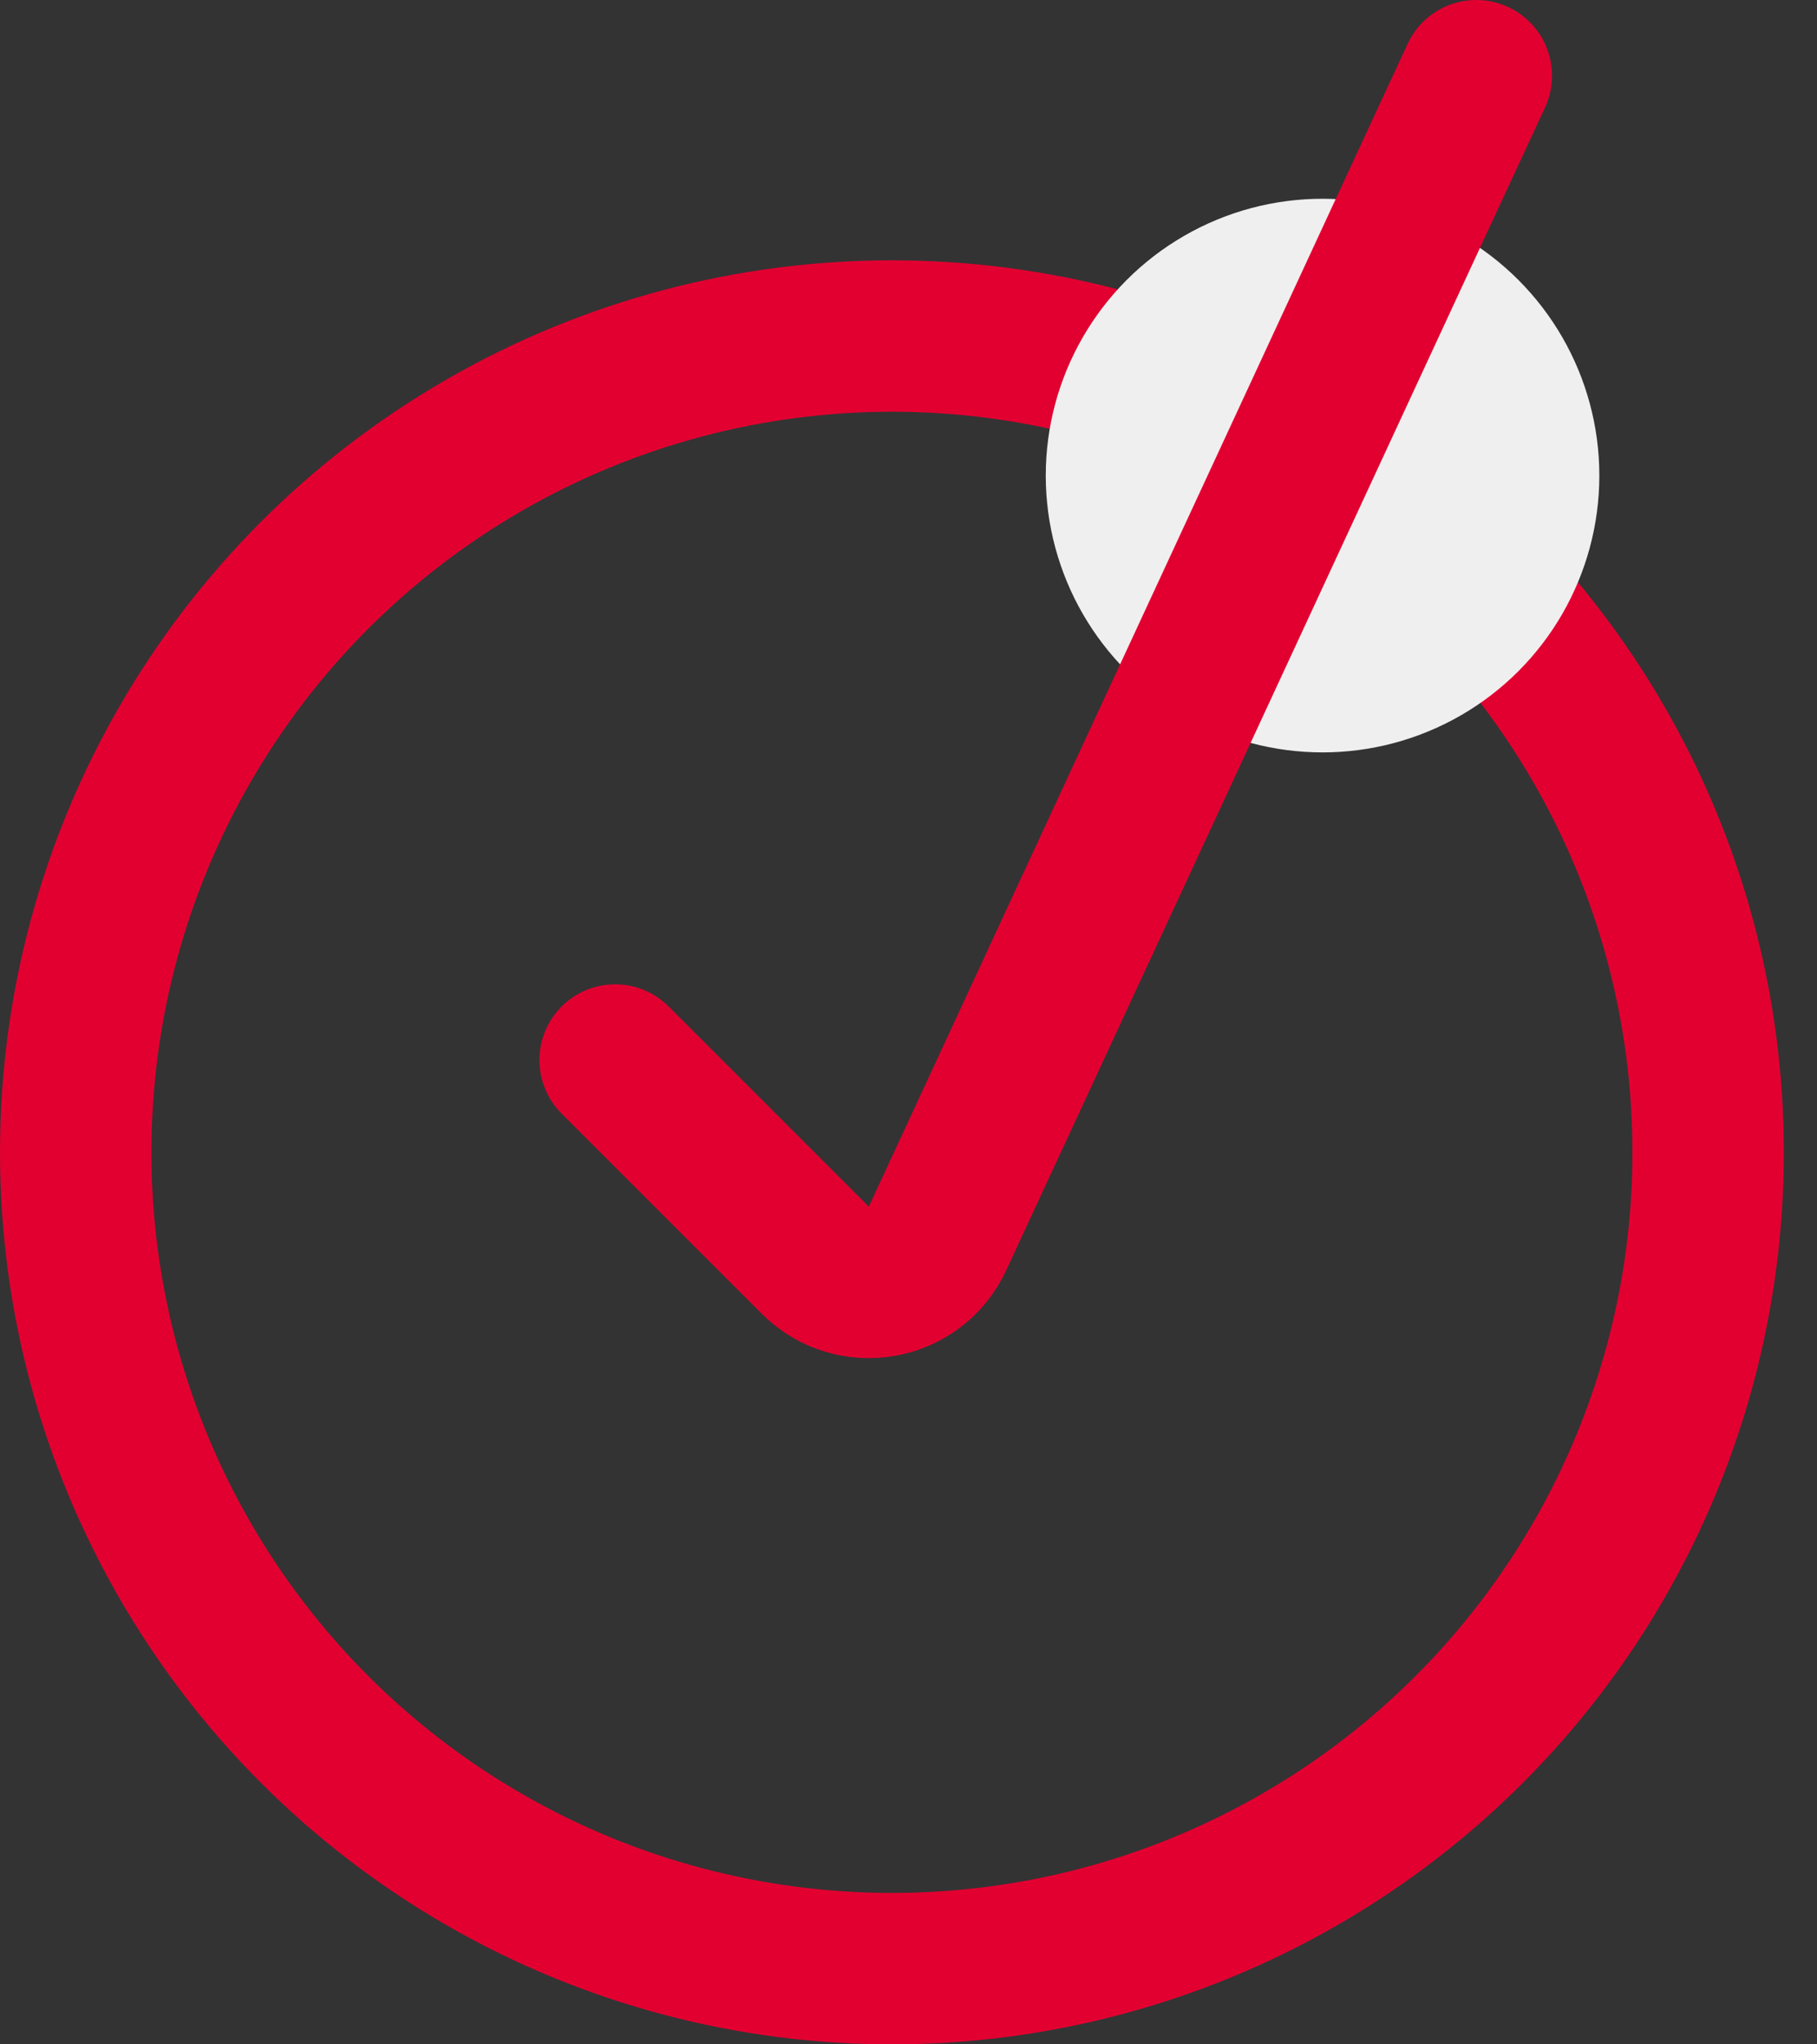<svg width="24" height="27" viewBox="0 0 24 27" fill="none" xmlns="http://www.w3.org/2000/svg">
<rect x="0" y="0" width="24" height="27" fill="#333333" stroke="none"/>
<circle cx="11.781" cy="15.219" r="10.781" stroke="#E20031" stroke-width="2"/>
<circle cx="17.469" cy="6.281" r="3.656" fill="#EFEFEF"/>
<path d="M8.125 14L10.769 16.644C11.26 17.135 12.091 16.988 12.383 16.357L19.5 1" stroke="#E20031" stroke-width="2" stroke-linecap="round"/>
</svg>
